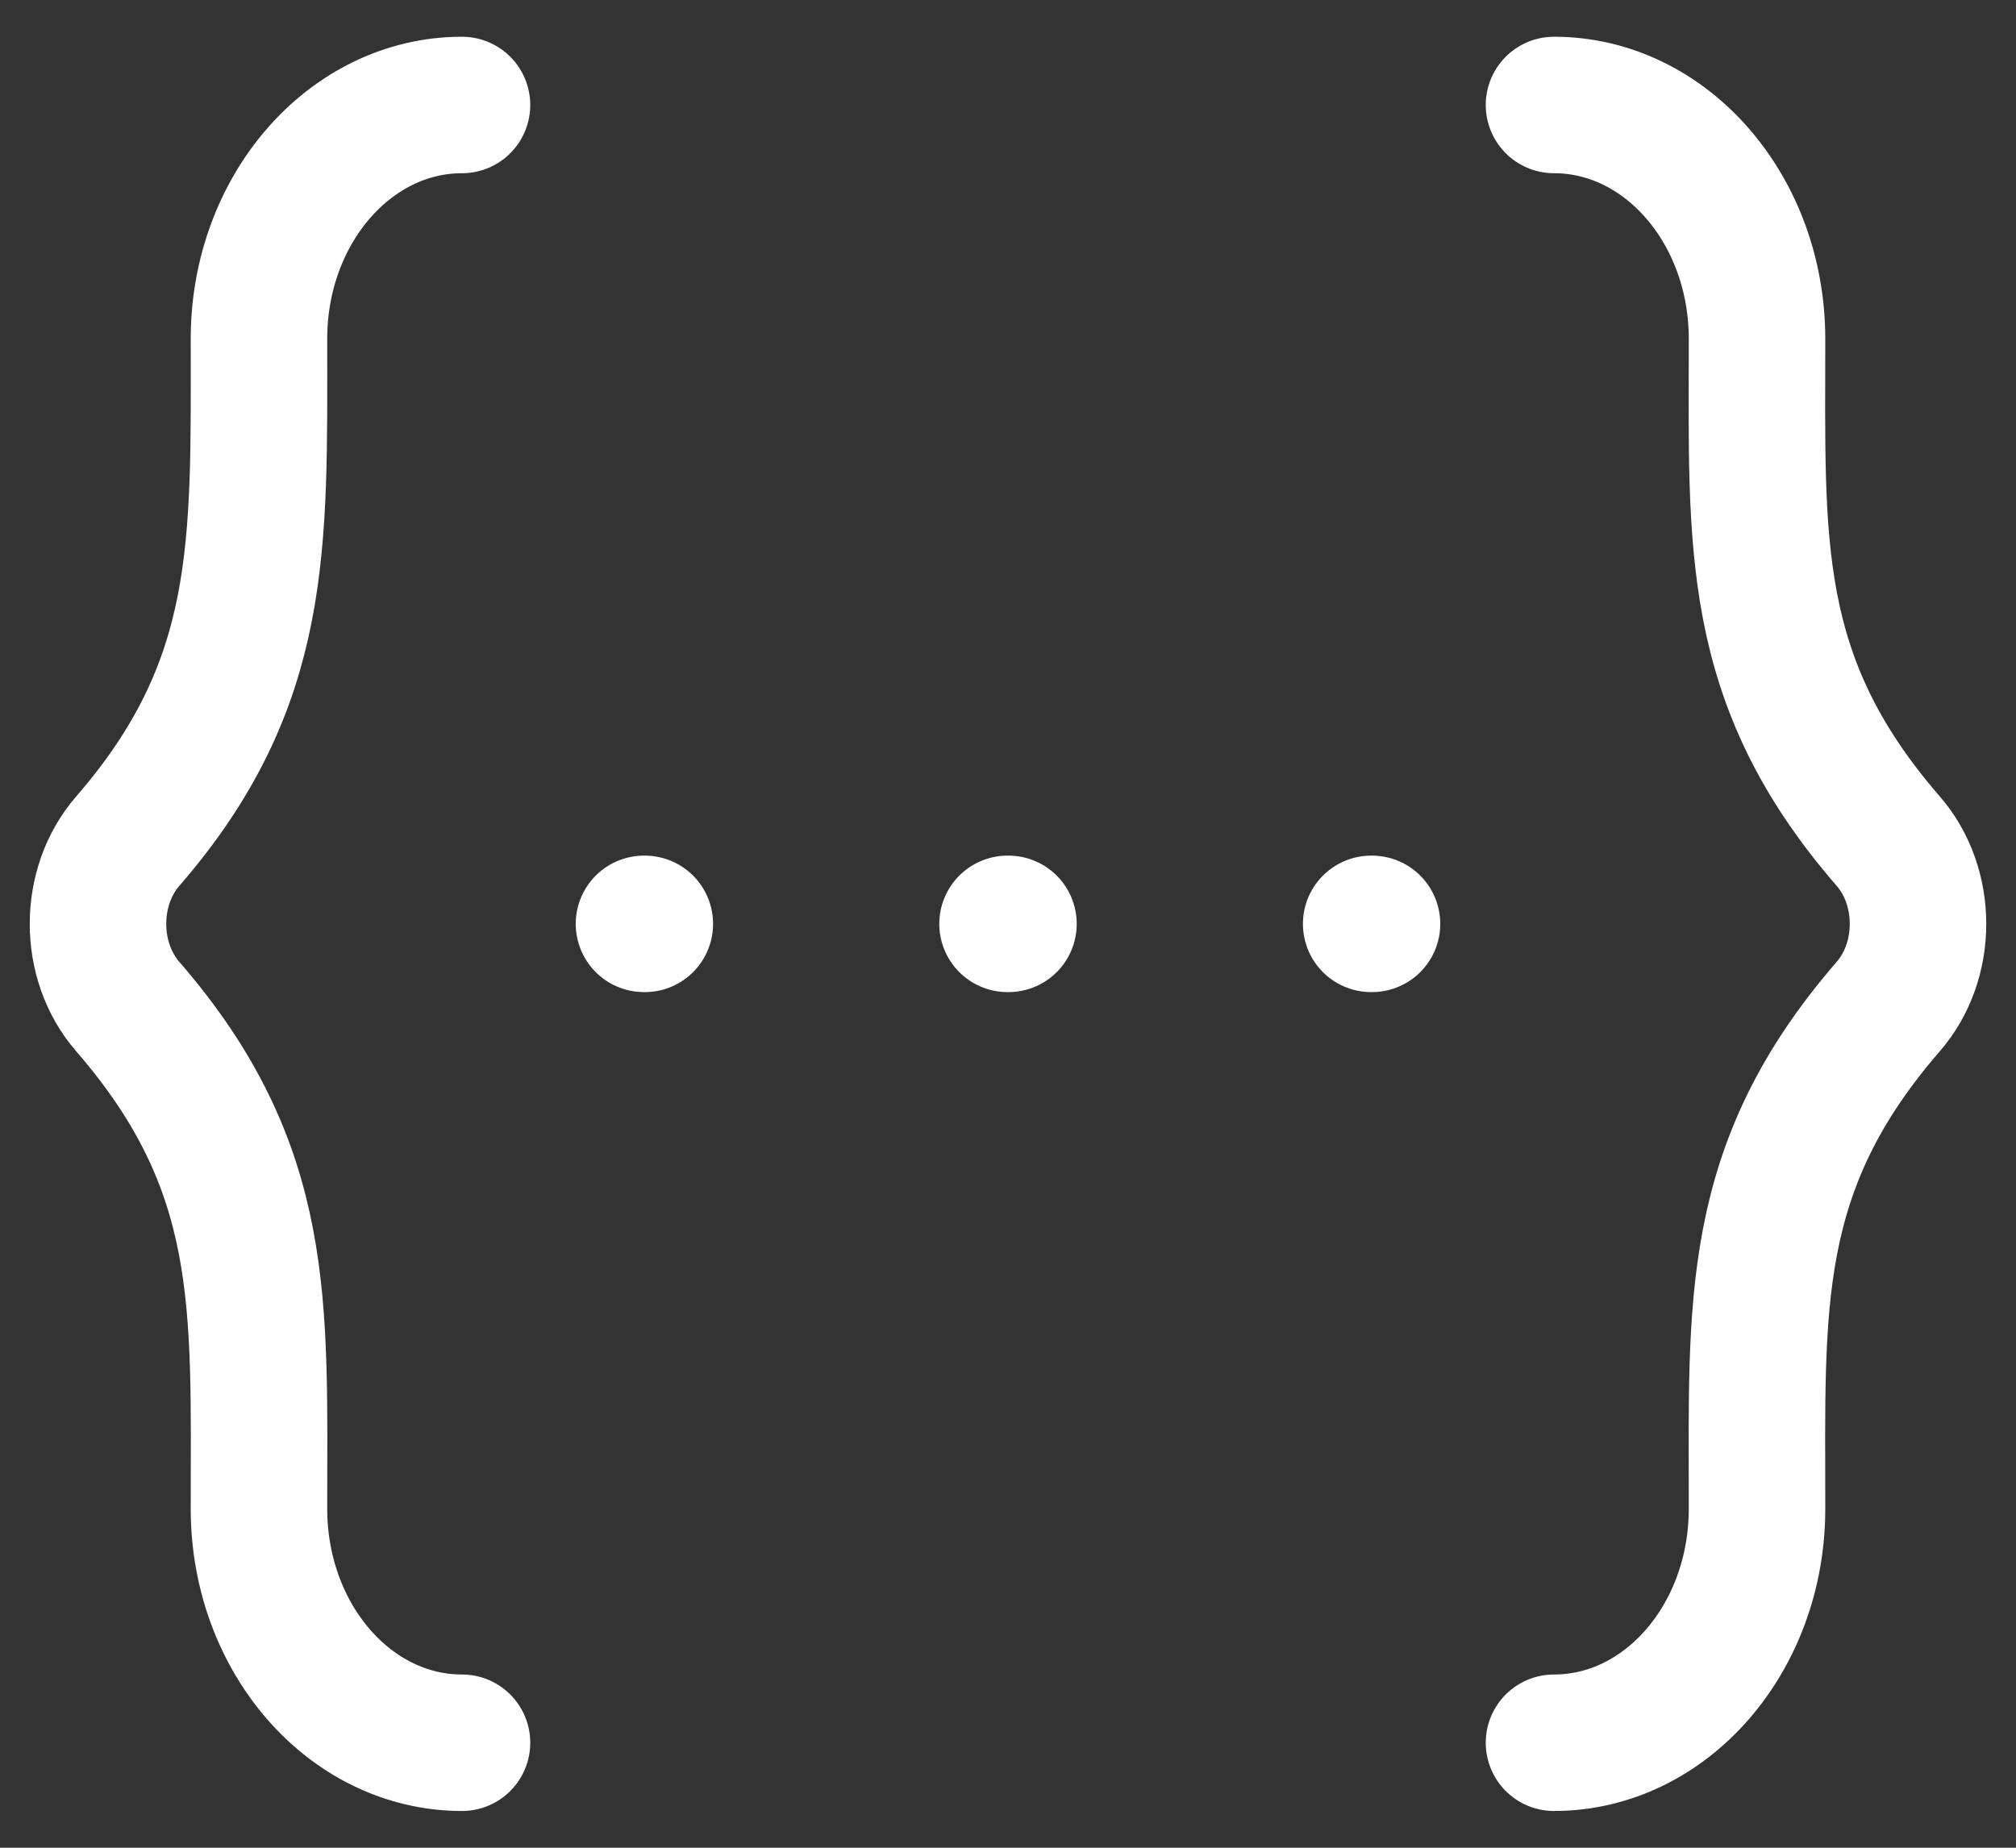 <svg width="48" height="44" viewBox="0 0 48 44" fill="none" xmlns="http://www.w3.org/2000/svg">
<rect x="0" y="0" width="48" height="44" fill="#333333" stroke="none"/>
<path d="M15.333 22H15.353M23.989 22H24.011M32.647 22H32.667M37 41.5C39.669 41.5 41.834 39.006 41.834 35.929C41.834 31.059 41.617 27.822 44.958 23.97C45.903 22.882 45.903 21.118 44.958 20.03C41.617 16.18 41.834 12.941 41.834 8.07C41.834 4.994 39.669 2.5 37 2.5M11 41.5C8.331 41.5 6.166 39.006 6.166 35.929C6.166 31.059 6.383 27.822 3.042 23.97C2.097 22.882 2.097 21.118 3.042 20.03C6.309 16.265 6.166 12.987 6.166 8.068C6.166 4.994 8.331 2.5 11 2.5" stroke="white" stroke-width="3.25" stroke-linecap="round" stroke-linejoin="round"/>
</svg>
